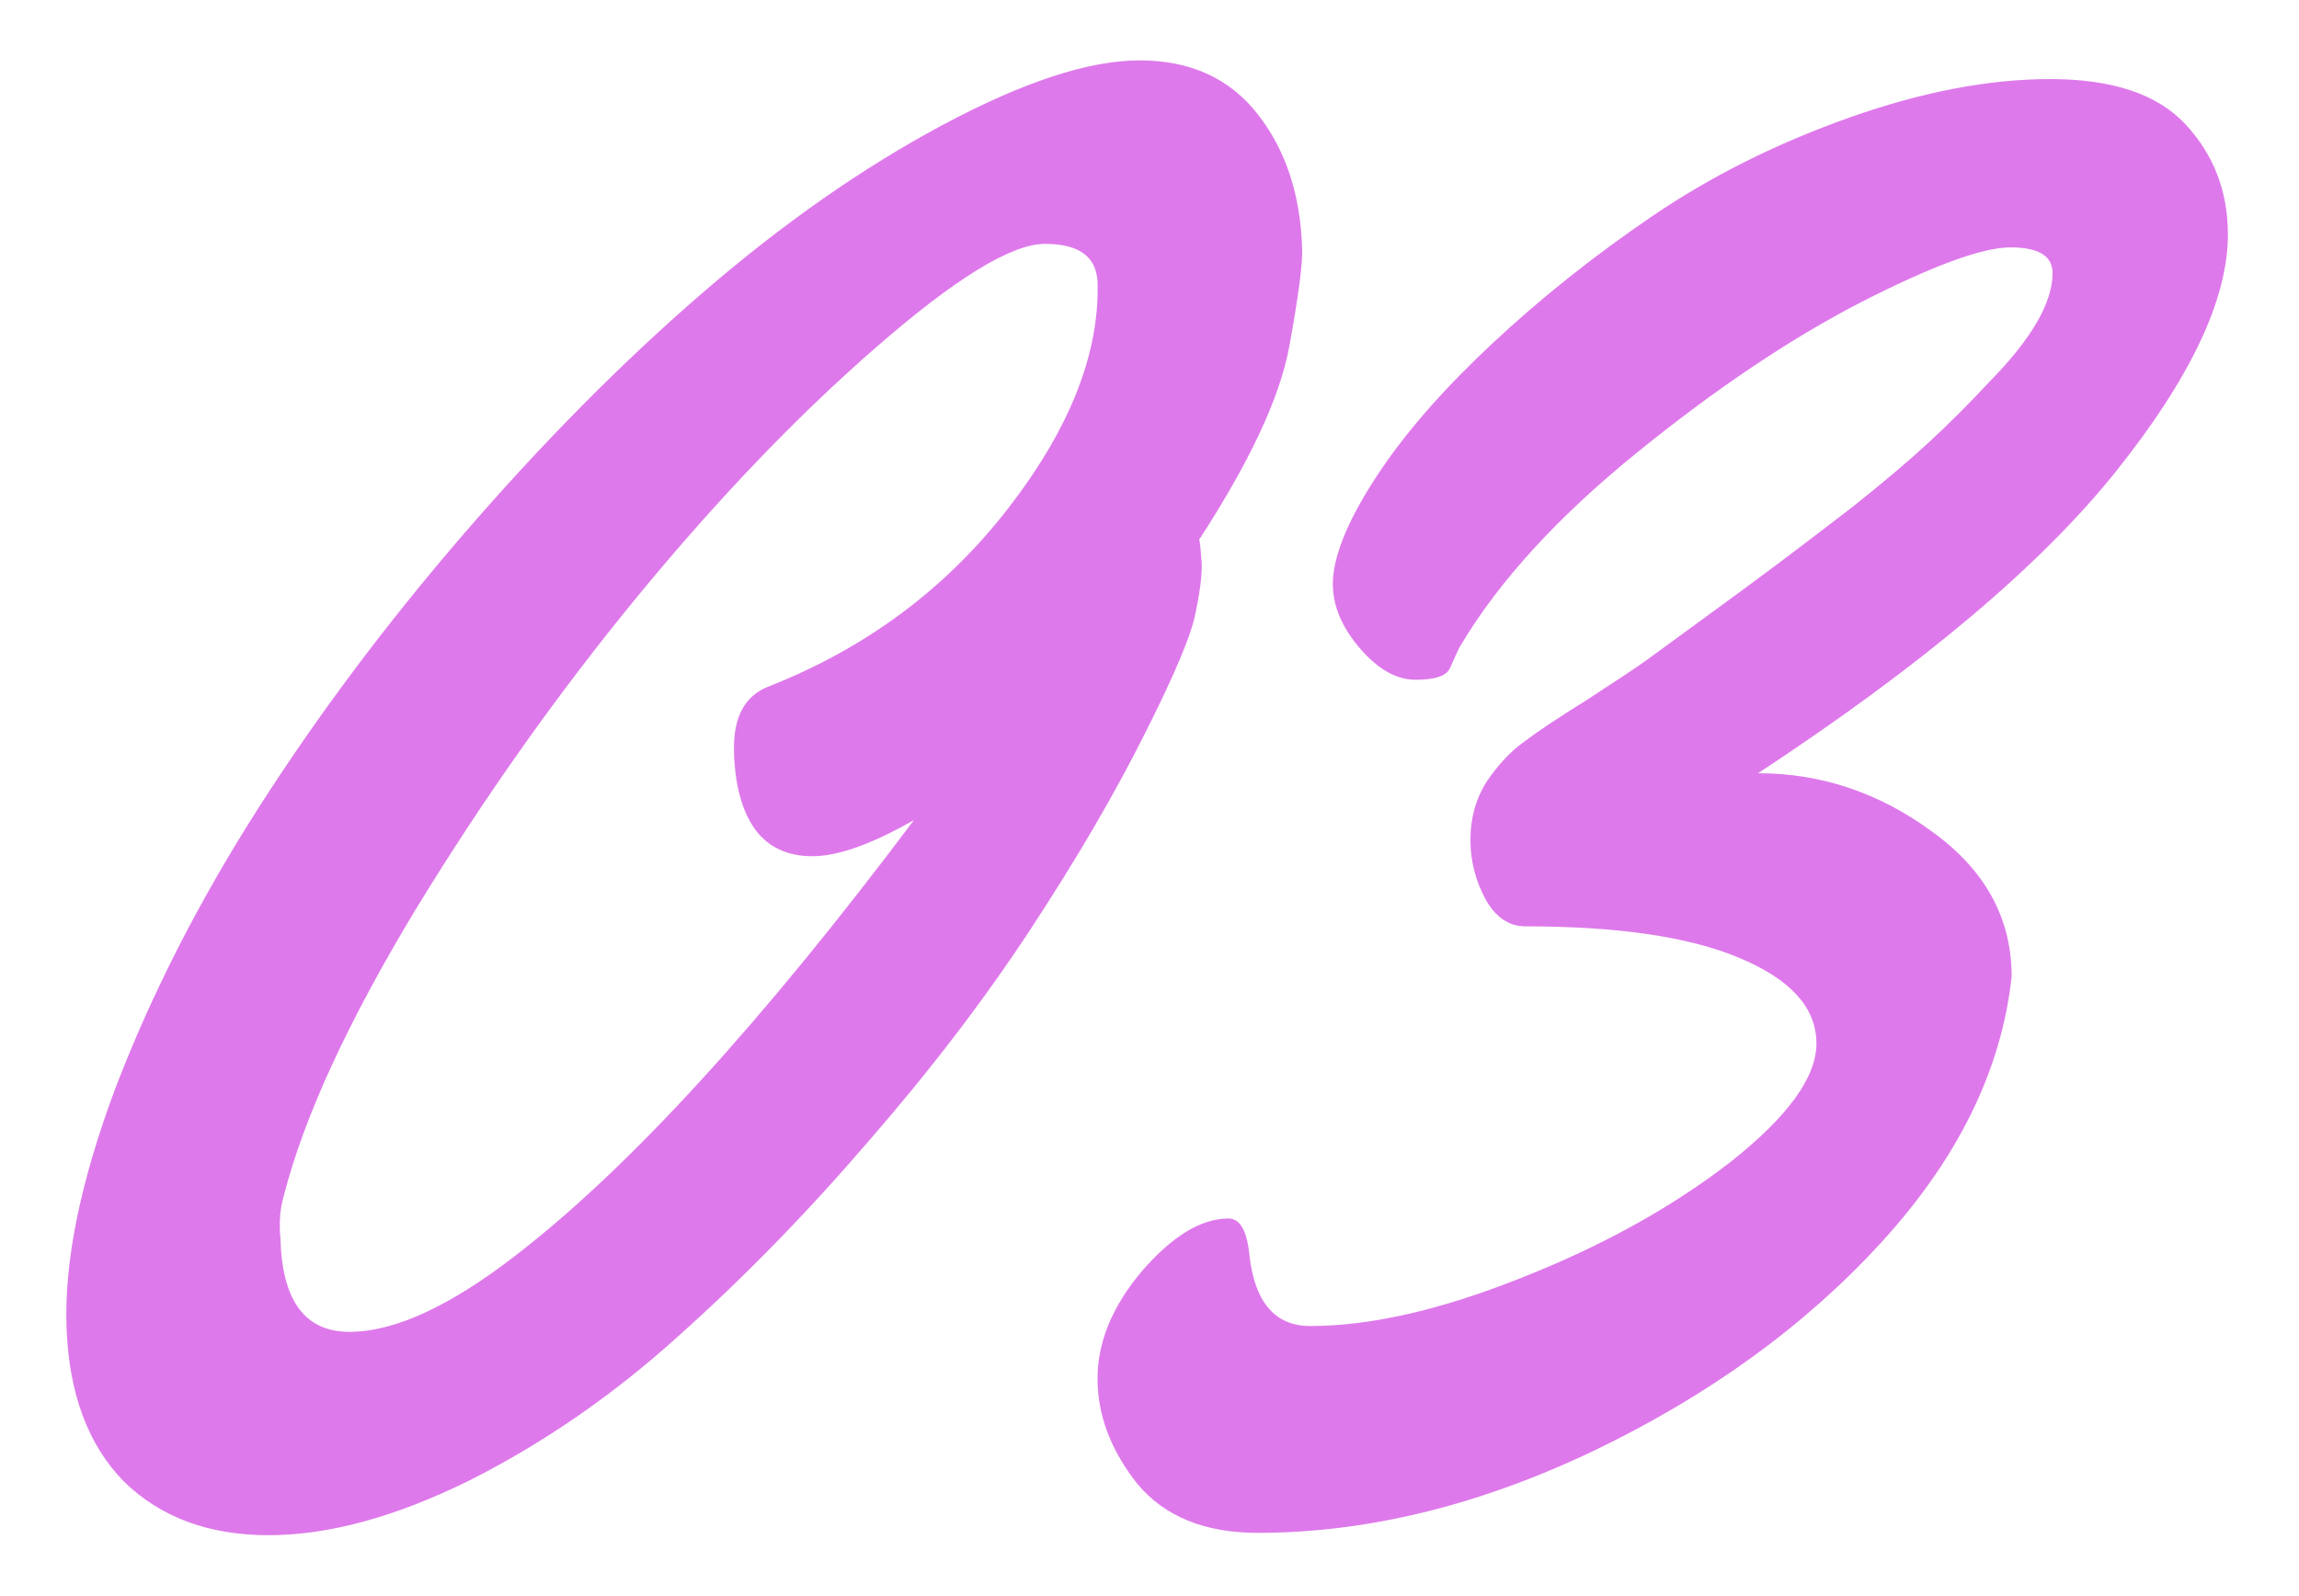 <svg width="121" height="84" viewBox="0 0 121 84" fill="none" xmlns="http://www.w3.org/2000/svg">
<path d="M59.98 3.179C62.646 3.179 64.717 4.122 66.194 6.009C67.67 7.896 68.45 10.254 68.532 13.084C68.573 13.822 68.347 15.545 67.855 18.252C67.363 20.918 65.784 24.302 63.118 28.403C63.159 28.567 63.2 28.957 63.241 29.572C63.282 30.146 63.179 31.028 62.933 32.218C62.728 33.366 61.826 35.52 60.226 38.678C58.667 41.795 56.678 45.199 54.258 48.891C51.838 52.582 48.988 56.315 45.706 60.088C42.466 63.861 39.123 67.286 35.678 70.362C32.274 73.438 28.623 75.961 24.727 77.93C20.831 79.857 17.303 80.821 14.145 80.821C10.987 80.821 8.444 79.878 6.516 77.991C4.63 76.064 3.625 73.356 3.501 69.87C3.378 66.384 4.24 62.18 6.085 57.258C7.972 52.336 10.474 47.434 13.591 42.554C16.708 37.673 20.318 32.853 24.419 28.096C28.562 23.297 32.746 19.072 36.97 15.422C41.195 11.772 45.419 8.818 49.644 6.562C53.868 4.307 57.314 3.179 59.98 3.179ZM107.907 4.163C111.188 4.163 113.567 4.963 115.043 6.562C116.52 8.162 117.258 10.09 117.258 12.346C117.258 15.75 115.29 19.913 111.352 24.835C107.415 29.757 101.139 35.048 92.526 40.708C95.848 40.708 98.904 41.733 101.693 43.784C104.482 45.794 105.876 48.337 105.876 51.413C105.343 56.335 103.046 61.011 98.986 65.44C94.966 69.829 89.921 73.48 83.851 76.392C77.822 79.263 71.936 80.698 66.194 80.698C63.405 80.698 61.292 79.837 59.857 78.114C58.462 76.351 57.765 74.505 57.765 72.577C57.765 70.65 58.545 68.763 60.103 66.917C61.703 65.072 63.22 64.149 64.656 64.148C65.271 64.148 65.64 64.805 65.763 66.117C66.05 68.578 67.117 69.808 68.962 69.809C72.121 69.809 75.812 68.968 80.037 67.286C84.302 65.605 87.973 63.574 91.049 61.195C94.126 58.775 95.643 56.663 95.602 54.858C95.561 53.013 94.207 51.536 91.541 50.429C88.916 49.321 85.163 48.768 80.283 48.768C79.422 48.767 78.724 48.296 78.191 47.352C77.658 46.368 77.391 45.322 77.391 44.215C77.391 43.066 77.678 42.041 78.252 41.139C78.868 40.236 79.524 39.539 80.221 39.047C80.918 38.514 82.026 37.775 83.543 36.832C85.061 35.848 86.107 35.15 86.681 34.74C87.296 34.289 88.363 33.51 89.88 32.402C91.398 31.295 92.649 30.372 93.633 29.634C94.618 28.895 95.91 27.911 97.509 26.681C99.109 25.409 100.442 24.281 101.508 23.297C102.575 22.313 103.641 21.246 104.708 20.098C106.922 17.842 108.03 15.935 108.03 14.376C108.03 13.474 107.292 13.023 105.815 13.023C104.338 13.023 101.713 13.986 97.94 15.914C94.208 17.842 90.27 20.487 86.127 23.851C81.985 27.214 78.909 30.577 76.899 33.94C76.817 34.063 76.714 34.269 76.591 34.556C76.468 34.843 76.366 35.068 76.284 35.232C76.079 35.601 75.484 35.786 74.499 35.786C73.556 35.786 72.633 35.294 71.731 34.31C70.501 32.956 69.988 31.561 70.193 30.126C70.398 28.691 71.218 26.906 72.654 24.773C74.089 22.641 76.058 20.405 78.56 18.067C81.103 15.689 83.913 13.453 86.989 11.361C90.065 9.27 93.51 7.547 97.325 6.193C101.139 4.84 104.667 4.163 107.907 4.163ZM54.997 12.838C53.233 12.838 50.259 14.663 46.076 18.314C41.933 21.923 37.77 26.271 33.586 31.356C29.403 36.442 25.506 41.939 21.897 47.845C18.329 53.751 16.011 58.775 14.945 62.918C14.74 63.615 14.678 64.374 14.76 65.194C14.842 68.475 16.052 70.116 18.39 70.116C20.769 70.116 23.702 68.763 27.188 66.056C33.135 61.462 40.108 53.833 48.106 43.169C45.891 44.44 44.107 45.076 42.753 45.076C41.441 45.076 40.436 44.604 39.739 43.661C39.042 42.677 38.672 41.303 38.631 39.539C38.59 37.776 39.185 36.648 40.416 36.155C45.542 34.145 49.747 31.028 53.028 26.804C56.309 22.579 57.888 18.58 57.765 14.807C57.683 13.494 56.76 12.838 54.997 12.838Z" fill="#DE79EB"/>
</svg>
